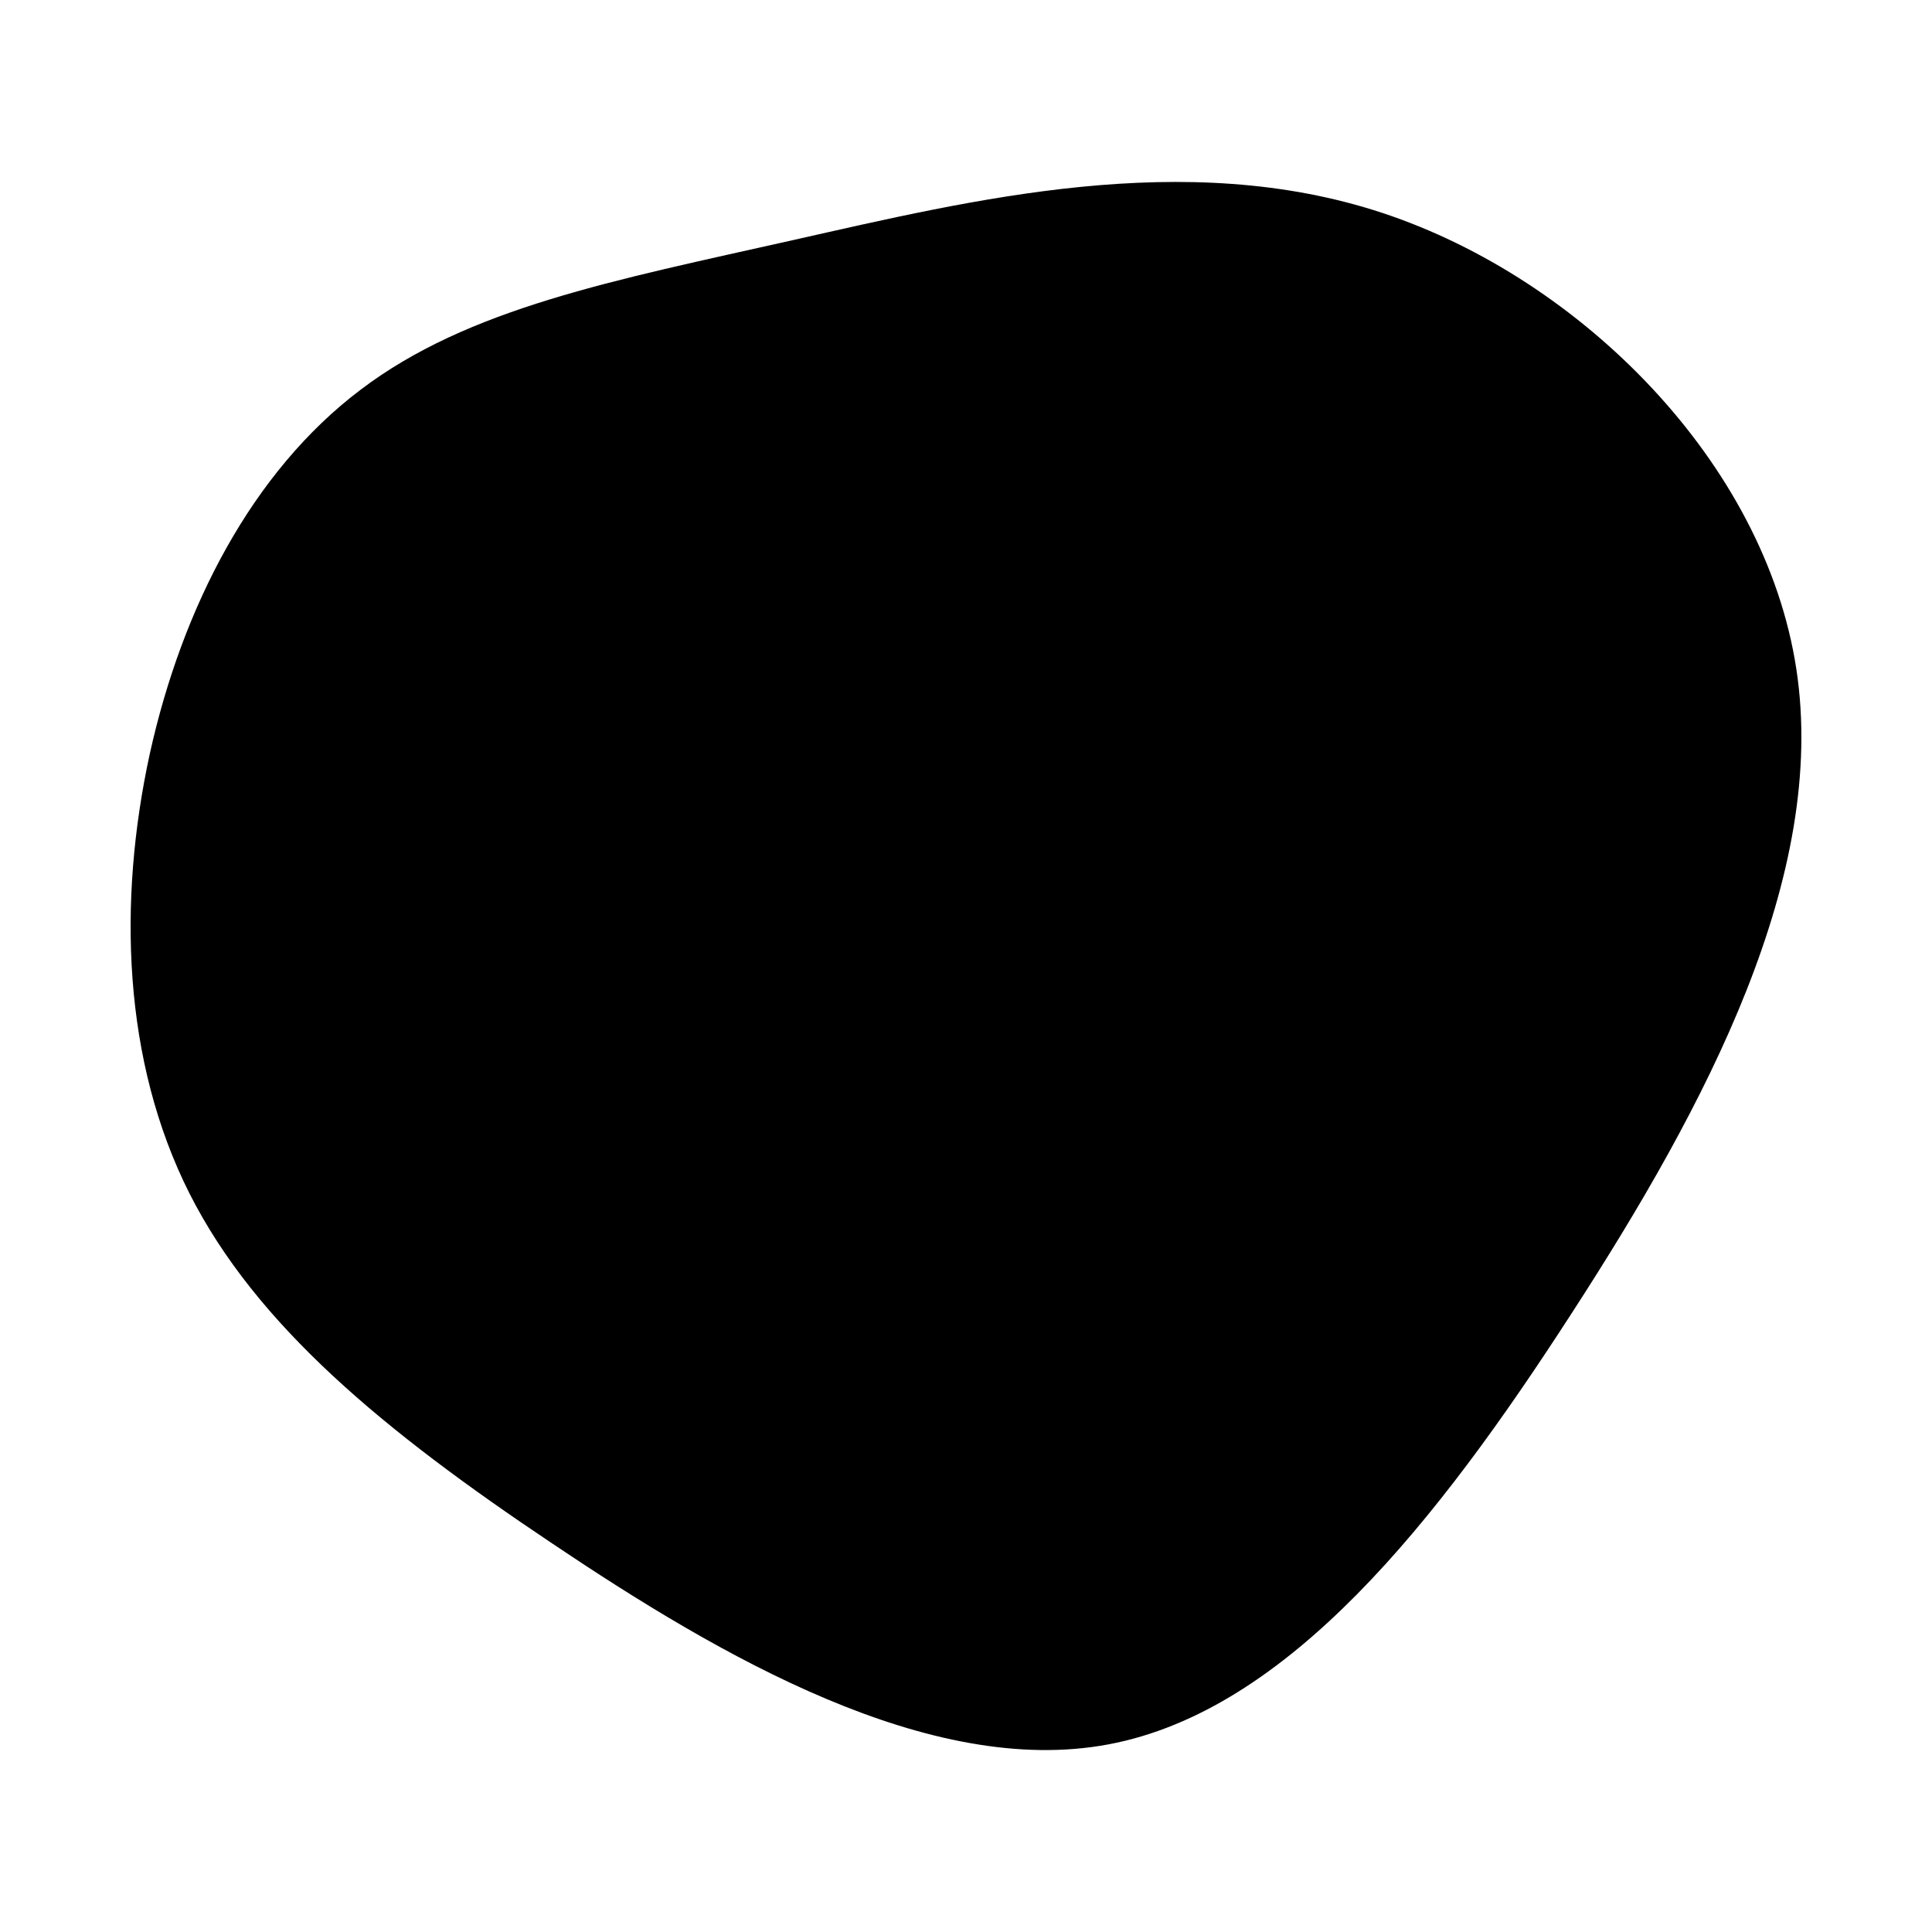 <svg id="visual" viewBox="0 0 350 350" width="350" height="350" xmlns="http://www.w3.org/2000/svg" xmlns:xlink="http://www.w3.org/1999/xlink" version="1.1"><g transform="translate(137.525 155.105)"><path d="M113 -116.5C148.9 -104.6 182.2 -71.3 187.9 -33.9C193.6 3.5 171.7 45 147.2 82.8C122.8 120.6 95.8 154.8 63.3 160.9C30.9 167 -7 145 -37.5 124.5C-68 104.1 -91.1 85 -103.2 61.1C-115.3 37.1 -116.2 8.2 -110.4 -18.5C-104.5 -45.2 -91.8 -69.7 -72.2 -84.5C-52.7 -99.3 -26.4 -104.3 6.1 -111.6C38.6 -118.9 77.1 -128.4 113 -116.5" fill="#000000"></path></g></svg>